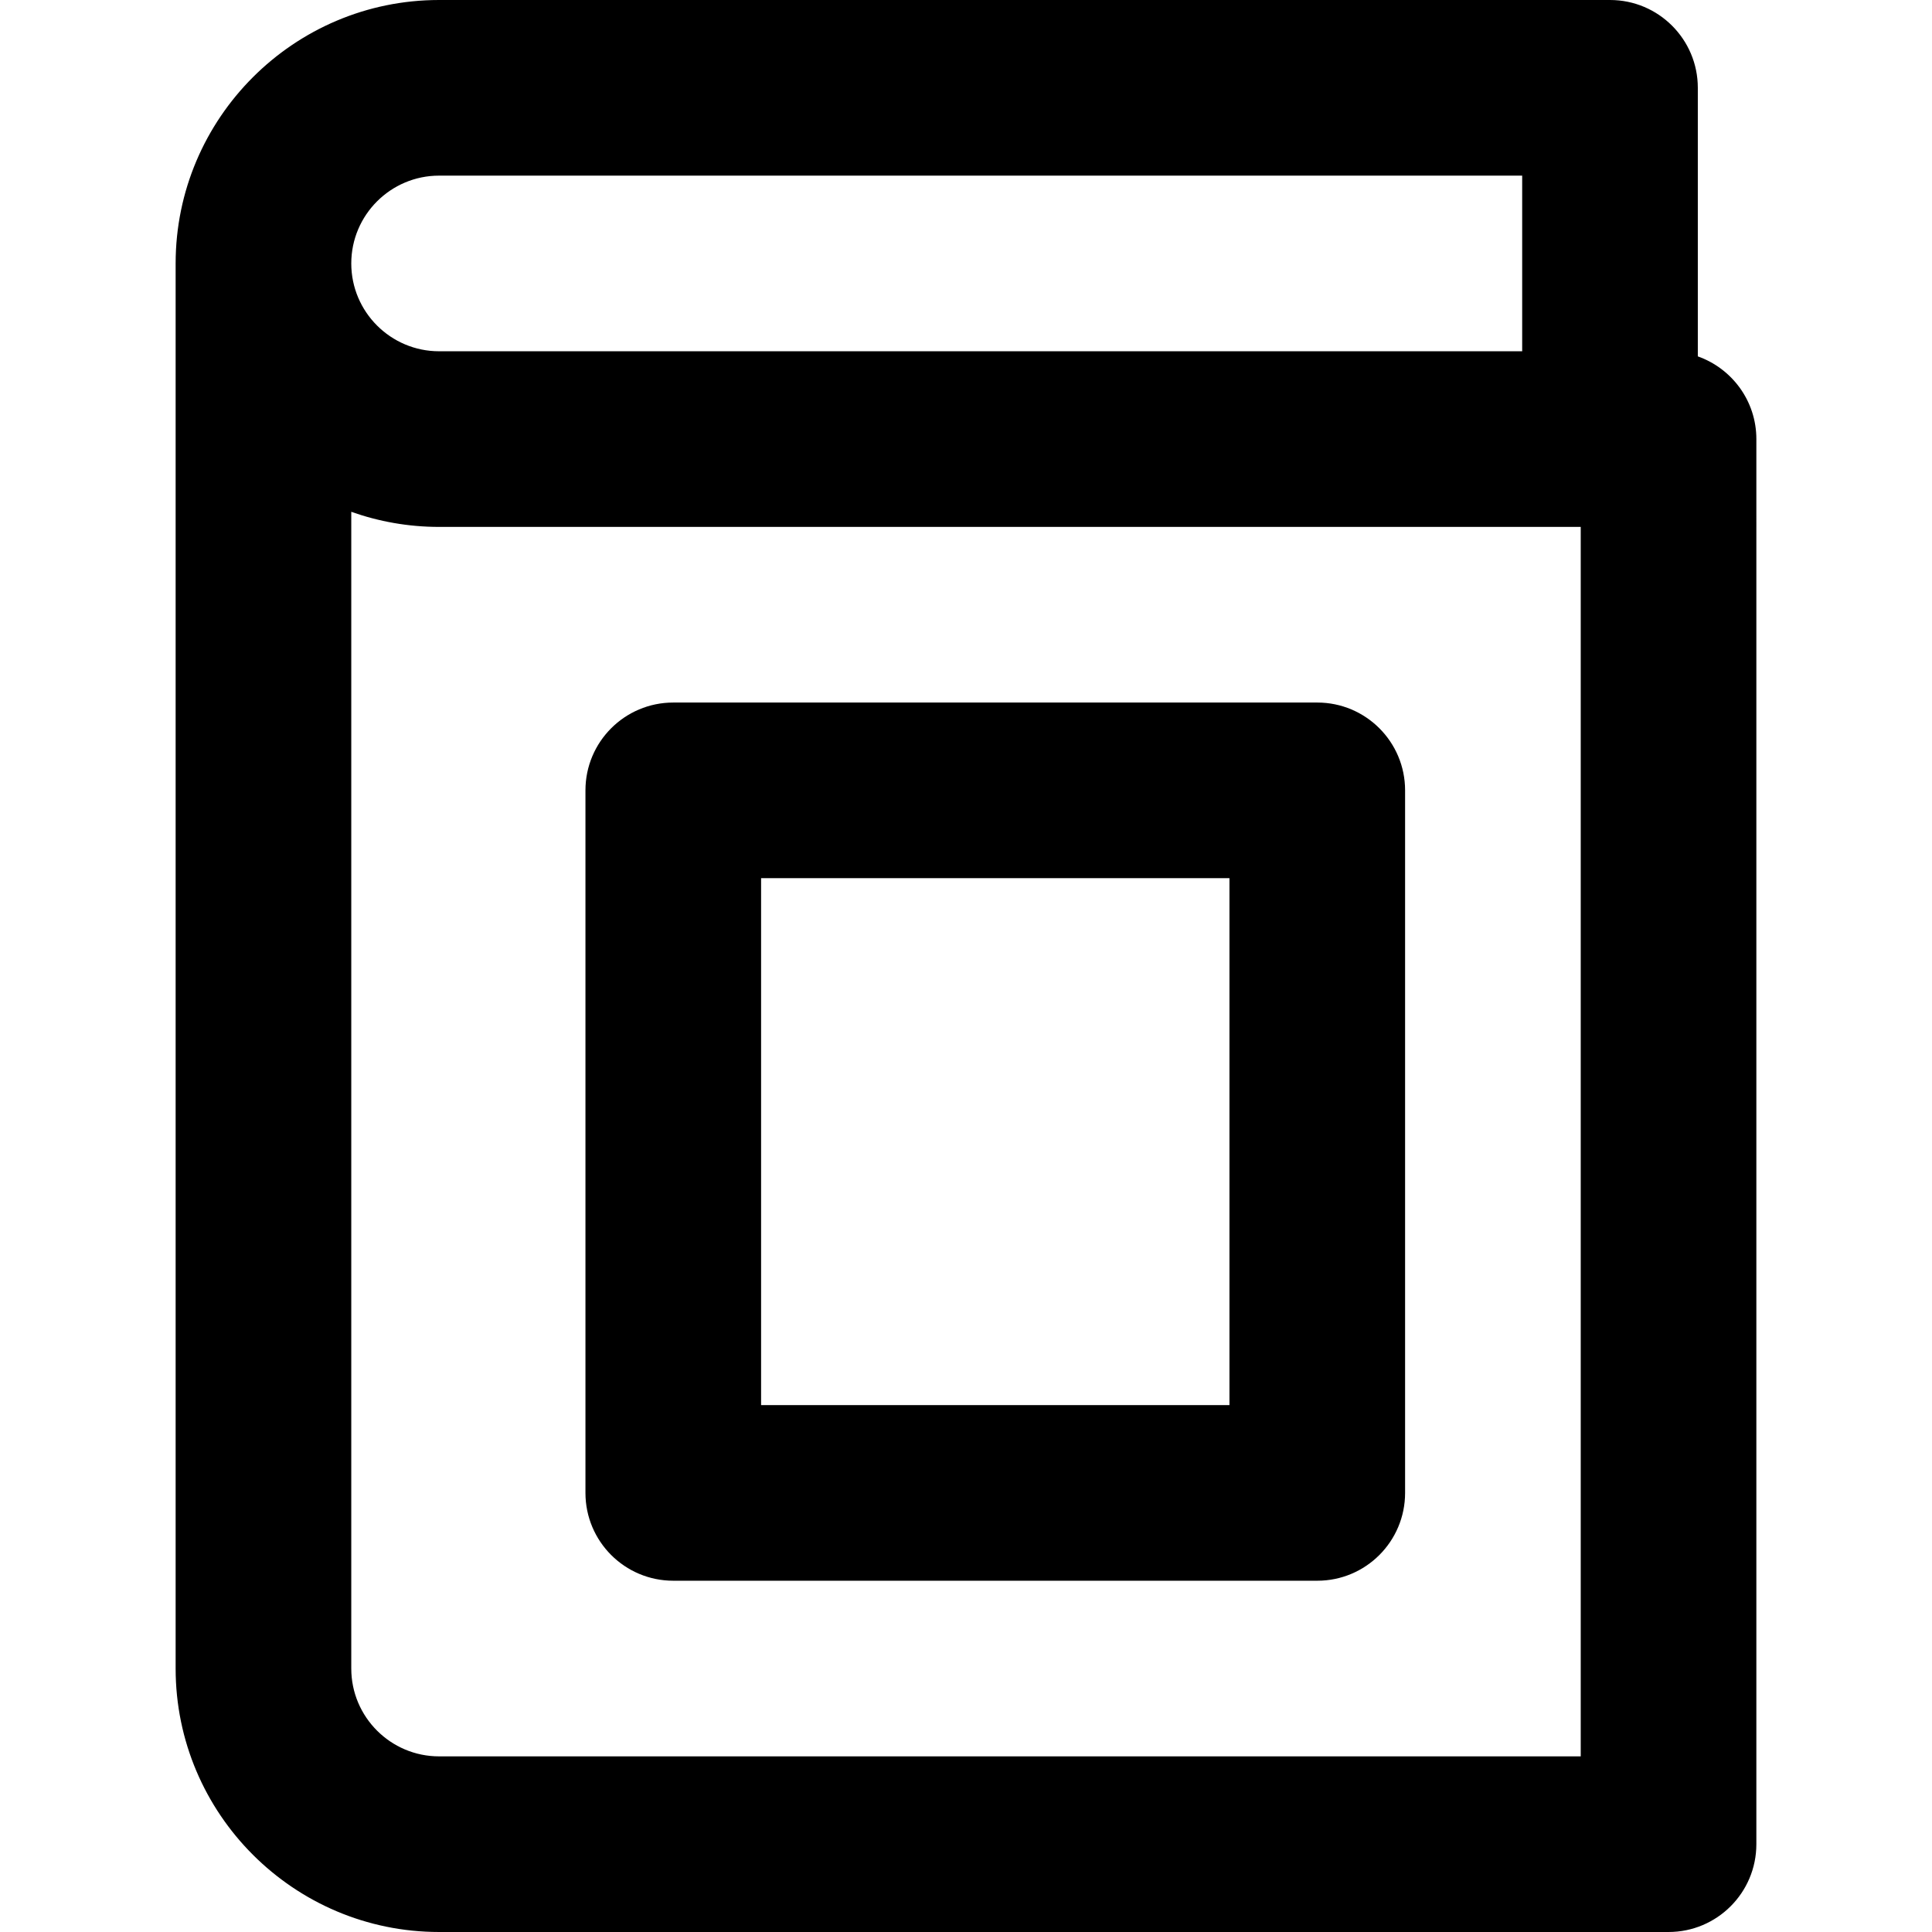 <?xml version="1.0" encoding="iso-8859-1"?>
<!-- Uploaded to: SVG Repo, www.svgrepo.com, Generator: SVG Repo Mixer Tools -->
<svg fill="#000000" height="800px" width="800px" version="1.1" id="Layer_1" xmlns="http://www.w3.org/2000/svg" xmlns:xlink="http://www.w3.org/1999/xlink" 
	 viewBox="0 0 512 512" xml:space="preserve">
<g>
	<g>
		<path d="M449.939,94.444V23.273C449.939,10.42,439.519,0,426.667,0H116.364C77.866,0,46.545,31.32,46.545,69.818v372.364
			c0,38.499,31.32,69.818,69.818,69.818h325.818c12.853,0,23.273-10.42,23.273-23.273V116.364
			C465.455,106.235,458.972,97.643,449.939,94.444z M116.364,46.545h287.03v46.545h-287.03c-12.833,0-23.273-10.44-23.273-23.273
			S103.531,46.545,116.364,46.545z M418.909,465.455H116.364c-12.833,0-23.273-10.439-23.273-23.273V135.633
			c7.284,2.583,15.115,4.003,23.273,4.003h302.545V465.455z"/>
	</g>
</g>
<g>
	<g>
		<path d="M349.091,186.182H178.424c-12.853,0-23.273,10.42-23.273,23.273v186.182c0,12.853,10.42,23.273,23.273,23.273h170.667
			c12.853,0,23.273-10.42,23.273-23.273V209.455C372.364,196.602,361.944,186.182,349.091,186.182z M325.818,372.364H201.697
			V232.727h124.121V372.364z"/>
	</g>
</g>
</svg>